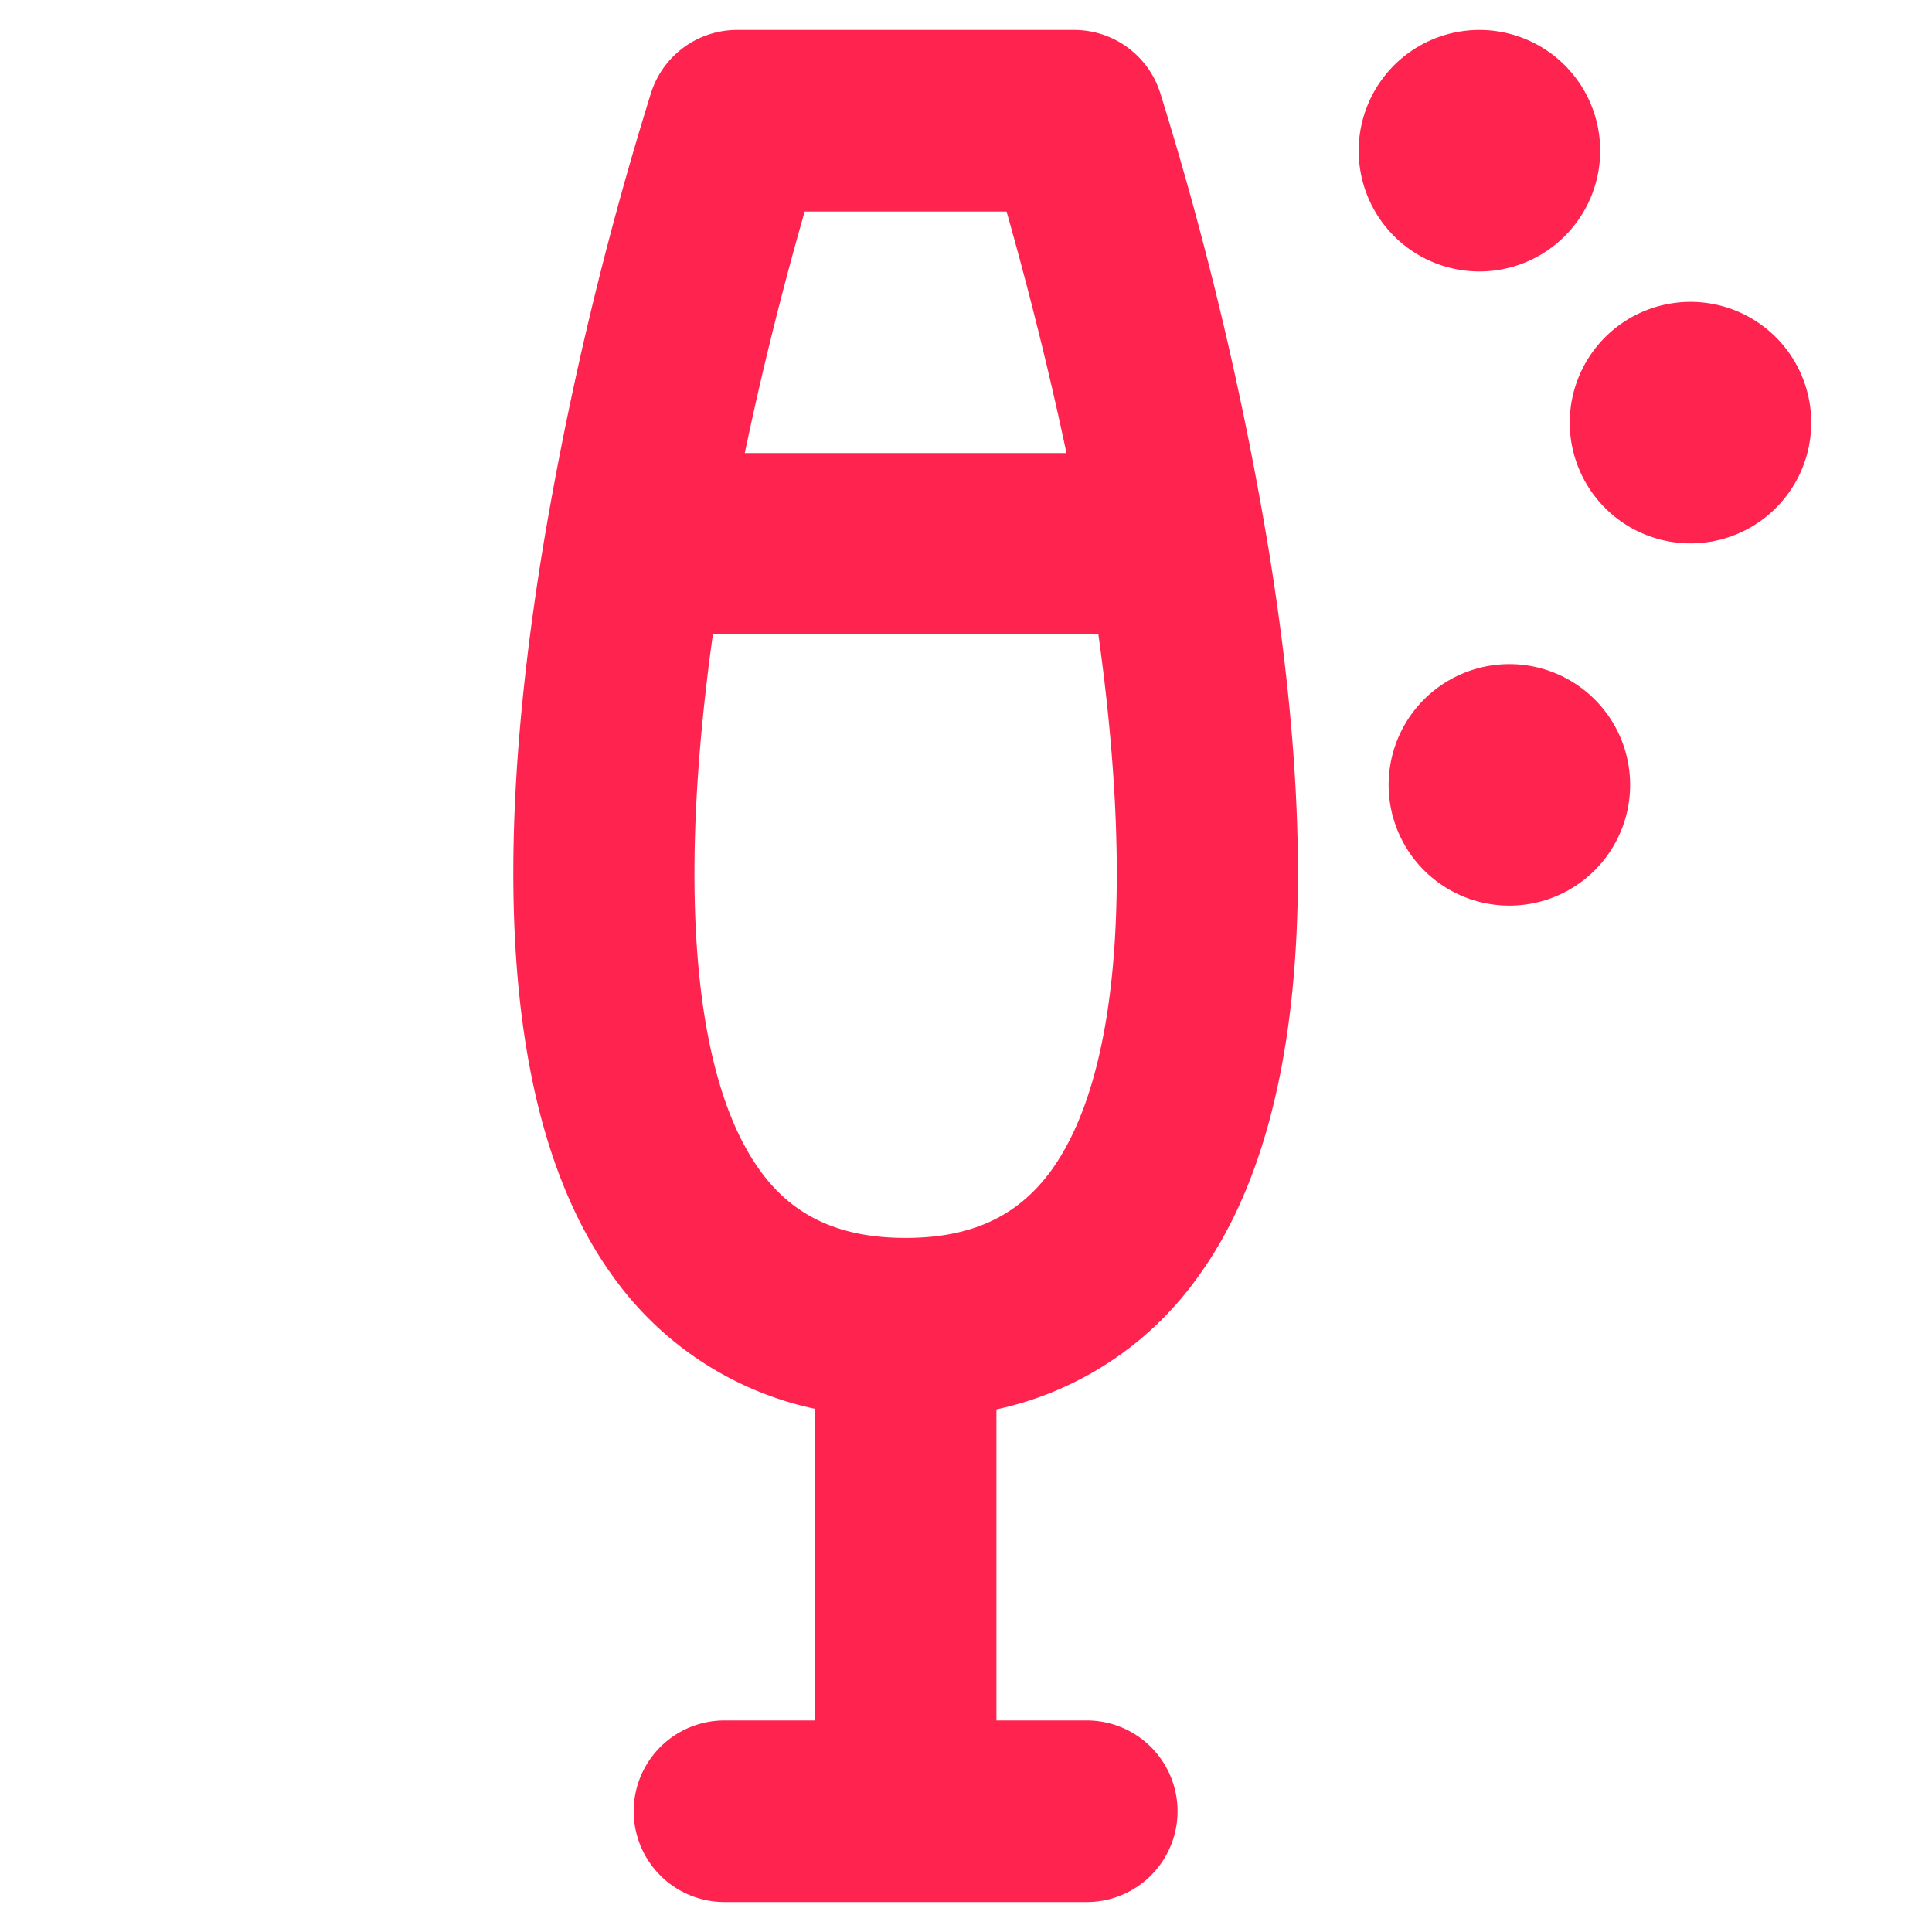 <?xml version="1.0" encoding="UTF-8"?> <svg xmlns="http://www.w3.org/2000/svg" width="40" height="40" fill="none" viewBox="0 0 40 40"><path fill="#FF234F" d="M24.02 1.92a1.87 1.87 0 0 0-1.79-1.3h-6.97a1.87 1.87 0 0 0-1.78 1.3 70.92 70.92 0 0 0-2.24 9.42c-1.16 7.09-.67 12.17 1.46 15.1a6.9 6.9 0 0 0 4.18 2.73v6.45H15a1.87 1.87 0 1 0 0 3.76h7.5a1.87 1.87 0 1 0 0-3.76h-1.87v-6.44a6.9 6.9 0 0 0 4.17-2.74c2.13-2.93 2.62-8.02 1.46-15.1a70.9 70.9 0 0 0-2.24-9.42Zm-3.18 2.46c.32 1.13.8 2.92 1.24 5h-6.66a71.2 71.2 0 0 1 1.24-5h4.18Zm.92 19.86c-.69.94-1.64 1.39-3.01 1.39-1.37 0-2.33-.45-3.01-1.39-1.38-1.9-1.72-5.82-.98-11.11h7.98c.74 5.29.4 9.21-.98 11.11ZM37.5 8.75a2.5 2.5 0 1 1-5 0 2.5 2.5 0 0 1 5 0Zm-9.37-5.63a2.5 2.5 0 1 1 5 0 2.5 2.5 0 0 1-5 0Zm5.62 13.13a2.5 2.5 0 1 1-5 0 2.5 2.5 0 0 1 5 0Z"></path></svg> 